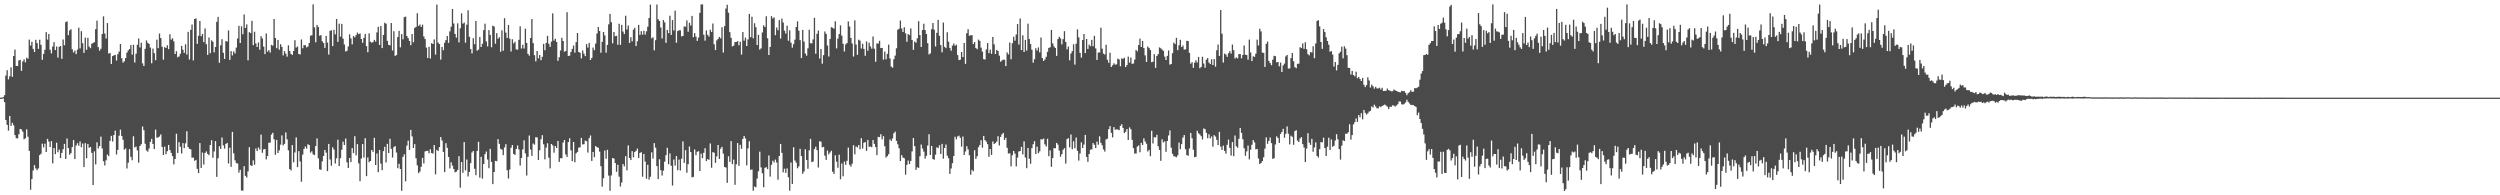 <?xml version="1.0" encoding="UTF-8"?>
<svg xmlns="http://www.w3.org/2000/svg" width="1920" height="150">
  <path d="M0 75.000h1v1.000H0zM1 74.996h1v1.000H1zM2 74.567h1v1.000H2zM3 73.121h1v5.335H3zM4 58.082h1v34.147H4zM5 53.936h1v41.957H5zM6 60.979h1v39.324H6zM7 58.525h1v30.502H7zM8 51.734h1v44.913H8zM9 59.052h1v35.284H9zM10 43.047h1v53.164H10zM11 38.091h1v65.665H11zM12 50.694h1v55.422H12zM13 50.621h1v55.649H13zM14 46.459h1v56.675H14zM15 45.978h1v53.025H15zM16 54.413h1v45.025H16zM17 47.229h1v53.894H17zM18 45.581h1v61.376H18zM19 47.875h1v58.326H19zM20 44.312h1v55.040H20zM21 45.084h1v59.952H21zM22 30.439h1v85.450H22zM23 34.980h1v110.712H23zM24 32.081h1v105.427H24zM25 37.539h1v93.390H25zM26 39.916h1v86.914H26zM27 30.572h1v98.803H27zM28 33.058h1v97.658H28zM29 37.530h1v91.809H29zM30 30.513h1v88.566H30zM31 34.453h1v83.612H31zM32 45.912h1v64.434H32zM33 41.435h1v71.761H33zM34 38.270h1v72.075H34zM35 24.680h1v92.033H35zM36 30.418h1v76.248H36zM37 26.129h1v82.579H37zM38 38.197h1v74.818H38zM39 40.999h1v67.403H39zM40 35.661h1v89.753H40zM41 32.348h1v81.386H41zM42 38.444h1v79.923H42zM43 35.756h1v73.842H43zM44 44.214h1v72.748H44zM45 35.958h1v78.956H45zM46 35.347h1v86.049H46zM47 45.208h1v72.231H47zM48 30.317h1v84.280H48zM49 34.744h1v75.796H49zM50 16.980h1v105.100H50zM51 16.411h1v89.943H51zM52 27.032h1v86.701H52zM53 23.461h1v95.303H53zM54 22.413h1v95.170H54zM55 37.902h1v74.978H55zM56 40.308h1v67.274H56zM57 38.844h1v83.318H57zM58 41.582h1v70.166H58zM59 38.098h1v71.855H59zM60 21.251h1v90.606H60zM61 37.194h1v71.435H61zM62 23.952h1v89.153H62zM63 33.157h1v77.059H63zM64 40.579h1v87.724H64zM65 28.879h1v81.034H65zM66 38.272h1v83.284H66zM67 29.070h1v81.451H67zM68 35.791h1v77.702H68zM69 37.027h1v75.819H69zM70 33.623h1v83.790H70zM71 32.900h1v109.172H71zM72 32.409h1v83.790H72zM73 22.355h1v103.898H73zM74 15.868h1v93.463H74zM75 36.176h1v77.867H75zM76 38.933h1v73.265H76zM77 37.451h1v67.470H77zM78 26.092h1v87.911H78zM79 12.551h1v111.311H79zM80 25.774h1v101.286H80zM81 29.588h1v93.528H81zM82 17.716h1v100.971H82zM83 41.129h1v78.730H83zM84 40.675h1v67.488H84zM85 49.107h1v55.242H85zM86 43.084h1v65.626H86zM87 42.473h1v61.257H87zM88 42.111h1v58.248H88zM89 46.500h1v72.144H89zM90 41.635h1v73.462H90zM91 39.623h1v64.558H91zM92 33.788h1v65.794H92zM93 44.737h1v59.653H93zM94 48.088h1v59.211H94zM95 47.077h1v67.839H95zM96 44.610h1v69.428H96zM97 40.393h1v89.000H97zM98 38.693h1v86.250H98zM99 37.635h1v76.906H99zM100 34.540h1v85.925H100zM101 41.938h1v81.149H101zM102 34.335h1v70.296H102zM103 48.049h1v65.225H103zM104 41.270h1v71.260H104zM105 34.356h1v81.133H105zM106 29.560h1v95.306H106zM107 36.427h1v75.680H107zM108 32.763h1v77.985H108zM109 48.622h1v48.573H109zM110 50.687h1v49.323H110zM111 37.487h1v72.879H111zM112 31.035h1v84.509H112zM113 32.879h1v83.582H113zM114 33.673h1v80.411H114zM115 36.523h1v72.454H115zM116 48.597h1v58.030H116zM117 37.317h1v73.259H117zM118 40.863h1v73.641H118zM119 46.231h1v53.315H119zM120 30.470h1v75.262H120zM121 36.986h1v68.605H121zM122 25.741h1v79.108H122zM123 29.308h1v73.935H123zM124 35.896h1v76.908H124zM125 45.803h1v73.213H125zM126 36.222h1v76.439H126zM127 36.849h1v81.586H127zM128 34.815h1v81.300H128zM129 37.724h1v73.607H129zM130 26.299h1v88.877H130zM131 30.429h1v86.980H131zM132 29.461h1v90.455H132zM133 31.741h1v94.536H133zM134 41.485h1v80.574H134zM135 39.334h1v63.354H135zM136 43.972h1v73.568H136zM137 43.352h1v65.793H137zM138 41.257h1v71.489H138zM139 35.228h1v82.654H139zM140 38.193h1v71.716H140zM141 40.634h1v73.157H141zM142 34.061h1v76.014H142zM143 41.883h1v58.939H143zM144 24.425h1v88.538H144zM145 45.721h1v68.624H145zM146 22.880h1v91.808H146zM147 18.854h1v102.251H147zM148 46.362h1v74.675H148zM149 14.597h1v108.895H149zM150 14.131h1v108.625H150zM151 33.674h1v96.000H151zM152 27.510h1v105.472H152zM153 16.182h1v93.697H153zM154 27.809h1v101.159H154zM155 26.187h1v90.983H155zM156 32.372h1v94.015H156zM157 21.812h1v95.616H157zM158 33.948h1v82.314H158zM159 42.183h1v75.985H159zM160 28.807h1v90.369H160zM161 40.836h1v70.540H161zM162 30.998h1v76.660H162zM163 32.066h1v89.119H163zM164 40.204h1v76.113H164zM165 36.061h1v72.319H165zM166 16.749h1v119.102H166zM167 12.946h1v108.581H167zM168 48.230h1v64.091H168zM169 34.796h1v79.605H169zM170 30.163h1v75.394H170zM171 40.536h1v71.108H171zM172 45.268h1v68.849H172zM173 31.538h1v79.019H173zM174 31.931h1v77.853H174zM175 23.326h1v102.192H175zM176 46.030h1v67.432H176zM177 39.288h1v88.846H177zM178 42.537h1v58.734H178zM179 39.433h1v78.346H179zM180 41.045h1v82.113H180zM181 36.549h1v88.721H181zM182 29.521h1v96.083H182zM183 19.807h1v112.729H183zM184 33.043h1v97.377H184zM185 20.208h1v126.135H185zM186 26.294h1v120.083H186zM187 11.088h1v116.577H187zM188 21.448h1v113.624H188zM189 18.752h1v117.576H189zM190 46.347h1v85.302H190zM191 24.729h1v88.303H191zM192 25.399h1v101.510H192zM193 15.958h1v111.538H193zM194 34.639h1v88.505H194zM195 24.350h1v102.184H195zM196 33.387h1v80.610H196zM197 36.097h1v79.906H197zM198 32.598h1v80.670H198zM199 38.198h1v76.668H199zM200 27.787h1v75.584H200zM201 29.542h1v87.786H201zM202 35.781h1v78.981H202zM203 41.590h1v72.825H203zM204 25.682h1v96.738H204zM205 39.637h1v80.156H205zM206 38.482h1v71.185H206zM207 40.345h1v69.155H207zM208 34.434h1v68.957H208zM209 35.078h1v66.936H209zM210 14.602h1v92.383H210zM211 29.180h1v89.668H211zM212 37.023h1v70.465H212zM213 30.666h1v86.844H213zM214 38.164h1v77.291H214zM215 33.942h1v77.174H215zM216 36.012h1v67.970H216zM217 42.558h1v69.166H217zM218 39.250h1v71.223H218zM219 41.144h1v60.599H219zM220 43.530h1v63.465H220zM221 34.824h1v80.606H221zM222 39.101h1v90.731H222zM223 41.346h1v89.589H223zM224 42.177h1v69.241H224zM225 39.157h1v85.516H225zM226 30.877h1v86.234H226zM227 36.583h1v68.928H227zM228 35.737h1v92.595H228zM229 41.473h1v74.623H229zM230 41.836h1v82.192H230zM231 30.288h1v109.296H231zM232 37.077h1v81.634H232zM233 34.679h1v79.761H233zM234 34.757h1v77.797H234zM235 36.424h1v77.687H235zM236 35.727h1v75.073H236zM237 33.007h1v78.457H237zM238 27.451h1v89.774H238zM239 27.085h1v89.155H239zM240 3.348h1v115.190H240zM241 21.010h1v98.142H241zM242 32.465h1v79.650H242zM243 19.147h1v87.139H243zM244 20.790h1v100.819H244zM245 27.443h1v102.584H245zM246 27.002h1v103.443H246zM247 31.705h1v92.239H247zM248 33.030h1v86.770H248zM249 36.777h1v78.362H249zM250 27.587h1v89.652H250zM251 32.725h1v98.701H251zM252 41.950h1v68.594H252zM253 23.649h1v98.832H253zM254 23.200h1v104.082H254zM255 35.387h1v77.745H255zM256 22.895h1v91.965H256zM257 26.370h1v99.222H257zM258 14.565h1v107.054H258zM259 32.139h1v75.161H259zM260 18.197h1v109.322H260zM261 28.113h1v93.405H261zM262 18.330h1v96.664H262zM263 29.687h1v79.105H263zM264 34.158h1v77.218H264zM265 39.546h1v66.859H265zM266 39.032h1v85.622H266zM267 35.685h1v93.302H267zM268 26.378h1v94.985H268zM269 29.499h1v94.943H269zM270 34.024h1v79.687H270zM271 27.687h1v89.885H271zM272 28.716h1v75.883H272zM273 26.979h1v92.331H273zM274 25.008h1v85.664H274zM275 26.236h1v99.196H275zM276 25.698h1v113.481H276zM277 29.960h1v91.847H277zM278 32.843h1v77.825H278zM279 29.061h1v91.855H279zM280 26.024h1v80.095H280zM281 35.440h1v99.812H281zM282 40.150h1v80.763H282zM283 25.576h1v99.051H283zM284 31.977h1v91.663H284zM285 32.827h1v82.350H285zM286 32.267h1v84.424H286zM287 30.605h1v75.234H287zM288 31.950h1v94.791H288zM289 24.899h1v92.959H289zM290 20.565h1v111.633H290zM291 34.484h1v80.712H291zM292 19.997h1v105.646H292zM293 36.923h1v93.767H293zM294 26.902h1v89.182H294zM295 17.458h1v95.272H295zM296 18.216h1v106.581H296zM297 31.393h1v79.090H297zM298 34.478h1v83.075H298zM299 34.802h1v71.813H299zM300 17.654h1v96.614H300zM301 38.767h1v82.227H301zM302 23.962h1v89.112H302zM303 42.929h1v69.250H303zM304 42.272h1v74.866H304zM305 28.447h1v100.715H305zM306 23.704h1v102.097H306zM307 36.358h1v93.433H307zM308 26.191h1v120.335H308zM309 30.227h1v90.249H309zM310 13.178h1v105.417H310zM311 12.762h1v126.505H311zM312 27.714h1v84.104H312zM313 29.342h1v78.663H313zM314 31.508h1v83.661H314zM315 34.715h1v65.036H315zM316 26.135h1v78.625H316zM317 32.473h1v81.171H317zM318 21.435h1v89.258H318zM319 20.707h1v100.822H319zM320 10.212h1v116.773H320zM321 19.917h1v113.032H321zM322 18.832h1v112.890H322zM323 20.674h1v107.437H323zM324 18.921h1v102.334H324zM325 28.026h1v97.496H325zM326 29.996h1v86.315H326zM327 36.540h1v79.340H327zM328 44.503h1v71.377H328zM329 35.950h1v81.823H329zM330 44.928h1v69.731H330zM331 33.132h1v84.351H331zM332 33.790h1v84.165H332zM333 30.265h1v81.124H333zM334 41.918h1v91.946H334zM335 3.511h1v111.599H335zM336 32.708h1v83.266H336zM337 33.818h1v79.174H337zM338 45.793h1v59.486H338zM339 35.997h1v71.932H339zM340 38.572h1v78.135H340zM341 32.830h1v99.378H341zM342 30.761h1v79.207H342zM343 27.584h1v85.919H343zM344 32.903h1v87.629H344zM345 24.120h1v105.192H345zM346 20.541h1v104.077H346zM347 6.905h1v120.290H347zM348 18.032h1v111.734H348zM349 26.064h1v106.234H349zM350 28.861h1v103.042H350zM351 17.907h1v112.580H351zM352 32.565h1v87.393H352zM353 21.759h1v122.375H353zM354 10.248h1v114.222H354zM355 18.165h1v114.550H355zM356 17.333h1v91.808H356zM357 32.763h1v98.099H357zM358 18.954h1v103.547H358zM359 7.892h1v127.639H359zM360 28.281h1v103.789H360zM361 37.663h1v87.642H361zM362 41.028h1v76.068H362zM363 29.357h1v86.555H363zM364 33.921h1v95.739H364zM365 16.149h1v118.414H365zM366 38.920h1v76.976H366zM367 38.118h1v70.777H367zM368 28.448h1v108.049H368zM369 36.101h1v84.369H369zM370 33.649h1v103.523H370zM371 23.136h1v102.859H371zM372 18.168h1v100.245H372zM373 31.836h1v84.545H373zM374 35.642h1v86.897H374zM375 23.109h1v106.080H375zM376 26.832h1v87.483H376zM377 36.296h1v88.017H377zM378 19.732h1v121.669H378zM379 20.364h1v111.789H379zM380 33.578h1v89.956H380zM381 25.425h1v98.392H381zM382 29.770h1v77.066H382zM383 28.605h1v81.862H383zM384 39.719h1v74.582H384zM385 23.350h1v91.598H385zM386 38.976h1v80.159H386zM387 13.996h1v99.267H387zM388 25.035h1v85.694H388zM389 29.128h1v101.641H389zM390 19.159h1v117.949H390zM391 29.670h1v100.538H391zM392 39.513h1v73.995H392zM393 30.135h1v81.292H393zM394 33.331h1v84.892H394zM395 32.125h1v86.795H395zM396 37.881h1v76.551H396zM397 38.221h1v73.503H397zM398 30.542h1v84.272H398zM399 20.237h1v106.947H399zM400 37.287h1v83.989H400zM401 34.370h1v80.417H401zM402 37.268h1v70.506H402zM403 21.999h1v95.792H403zM404 32.949h1v101.839H404zM405 41.351h1v79.056H405zM406 42.771h1v61.311H406zM407 29.163h1v85.605H407zM408 14.623h1v105.072H408zM409 33.150h1v77.104H409zM410 42.372h1v68.745H410zM411 47.168h1v58.189H411zM412 39.155h1v66.418H412zM413 44.781h1v78.066H413zM414 42.233h1v73.187H414zM415 46.243h1v60.722H415zM416 43.617h1v60.206H416zM417 33.671h1v77.178H417zM418 38.624h1v83.808H418zM419 32.902h1v80.496H419zM420 27.472h1v82.554H420zM421 33.583h1v87.481H421zM422 36.004h1v93.351H422zM423 31.945h1v78.655H423zM424 10.216h1v101.474H424zM425 31.168h1v86.105H425zM426 29.798h1v82.359H426zM427 32.199h1v81.457H427zM428 46.712h1v61.506H428zM429 43.987h1v80.363H429zM430 38.741h1v82.765H430zM431 28.982h1v92.491H431zM432 31.479h1v77.971H432zM433 39.718h1v67.794H433zM434 39.117h1v79.522H434zM435 9.344h1v111.157H435zM436 42.948h1v66.159H436zM437 42.765h1v63.484H437zM438 39.864h1v75.581H438zM439 37.527h1v86.227H439zM440 34.976h1v74.050H440zM441 40.467h1v84.172H441zM442 32.375h1v85.378H442zM443 25.366h1v91.313H443zM444 39.886h1v73.447H444zM445 40.528h1v72.642H445zM446 44.862h1v61.025H446zM447 38.751h1v72.217H447zM448 41.198h1v69.562H448zM449 43.134h1v64.913H449zM450 33.905h1v74.536H450zM451 36.578h1v80.612H451zM452 32.943h1v73.260H452zM453 46.087h1v57.952H453zM454 44.475h1v79.135H454zM455 36.485h1v80.176H455zM456 38.570h1v82.136H456zM457 33.431h1v78.744H457zM458 25.778h1v87.291H458zM459 20.662h1v92.851H459zM460 23.825h1v92.617H460zM461 40.515h1v87.111H461zM462 32.108h1v111.249H462zM463 24.566h1v112.362H463zM464 27.196h1v88.441H464zM465 40.432h1v81.487H465zM466 34.495h1v80.551H466zM467 18.679h1v116.174H467zM468 10.683h1v135.856H468zM469 17.036h1v117.702H469zM470 33.298h1v88.104H470zM471 24.598h1v97.145H471zM472 27.813h1v97.354H472zM473 27.512h1v104.445H473zM474 34.360h1v92.206H474zM475 18.207h1v117.473H475zM476 34.447h1v108.823H476zM477 19.101h1v121.100H477zM478 24.202h1v101.783H478zM479 26.162h1v101.561H479zM480 12.067h1v107.846H480zM481 22.611h1v108.192H481zM482 19.566h1v92.107H482zM483 32.958h1v88.385H483zM484 28.520h1v94.416H484zM485 31.725h1v84.417H485zM486 22.769h1v98.052H486zM487 21.333h1v95.419H487zM488 35.380h1v80.479H488zM489 31.681h1v82.445H489zM490 19.111h1v102.284H490zM491 26.829h1v90.624H491zM492 23.971h1v92.909H492zM493 26.601h1v109.120H493zM494 23.606h1v94.645H494zM495 26.590h1v97.458H495zM496 24.067h1v113.182H496zM497 20.511h1v106.040H497zM498 13.777h1v124.196H498zM499 3.551h1v132.164H499zM500 29.462h1v87.530H500zM501 28.607h1v93.179H501zM502 38.637h1v71.293H502zM503 30.857h1v82.556H503zM504 3.472h1v124.120H504zM505 14.797h1v122.748H505zM506 16.153h1v106.172H506zM507 21.097h1v109.621H507zM508 29.553h1v105.231H508zM509 15.406h1v115.643H509zM510 17.131h1v107.008H510zM511 32.904h1v86.252H511zM512 22.935h1v90.594H512zM513 25.411h1v100.752H513zM514 12.099h1v105.707H514zM515 26.762h1v100.595H515zM516 15.414h1v127.061H516zM517 23.393h1v99.103H517zM518 8.155h1v119.023H518zM519 32.810h1v86.981H519zM520 23.854h1v106.883H520zM521 23.265h1v99.326H521zM522 23.317h1v107.577H522zM523 27.916h1v94.008H523zM524 27.598h1v80.991H524zM525 20.311h1v104.757H525zM526 20.504h1v94.863H526zM527 15.673h1v117.004H527zM528 24.362h1v101.731H528zM529 17.523h1v94.963H529zM530 19.635h1v97.137H530zM531 12.172h1v124.068H531zM532 28.586h1v107.246H532zM533 25.382h1v89.406H533zM534 28.094h1v91.081H534zM535 31.397h1v85.151H535zM536 28.871h1v87.266H536zM537 9.852h1v121.455H537zM538 3.411h1v114.615H538zM539 3.318h1v118.172H539zM540 26.668h1v90.704H540zM541 31.247h1v82.548H541zM542 23.389h1v100.297H542zM543 26.709h1v95.528H543zM544 28.100h1v94.636H544zM545 22.873h1v87.290H545zM546 24.637h1v104.201H546zM547 18.053h1v98.785H547zM548 33.978h1v83.345H548zM549 38.454h1v86.628H549zM550 31.044h1v89.059H550zM551 29.852h1v81.518H551zM552 28.295h1v93.773H552zM553 29.489h1v84.670H553zM554 20.936h1v91.870H554zM555 40.359h1v77.668H555zM556 20.128h1v108.132H556zM557 6.624h1v122.058H557zM558 3.626h1v136.790H558zM559 9.788h1v110.208H559zM560 24.700h1v99.622H560zM561 29.037h1v79.326H561zM562 35.643h1v90.455H562zM563 35.032h1v87.519H563zM564 32.307h1v109.614H564zM565 32.202h1v93.975H565zM566 31.566h1v78.322H566zM567 34.776h1v92.539H567zM568 31.990h1v79.231H568zM569 41.943h1v72.318H569zM570 24.603h1v82.068H570zM571 31.233h1v73.194H571zM572 28.900h1v77.427H572zM573 35.310h1v91.738H573zM574 30.248h1v83.712H574zM575 10.634h1v97.848H575zM576 28.540h1v101.858H576zM577 12.870h1v117.286H577zM578 29.374h1v117.134H578zM579 17.858h1v125.397H579zM580 20.873h1v122.956H580zM581 34.559h1v102.530H581zM582 26.714h1v104.885H582zM583 38.102h1v78.365H583zM584 37.125h1v91.438H584zM585 24.931h1v108.115H585zM586 19.469h1v124.357H586zM587 20.769h1v108.131H587zM588 12.498h1v115.870H588zM589 29.377h1v100.517H589zM590 42.218h1v77.193H590zM591 36.042h1v99.563H591zM592 12.385h1v114.189H592zM593 14.182h1v109.229H593zM594 13.348h1v111.422H594zM595 27.049h1v95.530H595zM596 21.128h1v103.629H596zM597 23.269h1v114.749H597zM598 15.438h1v104.364H598zM599 29.577h1v80.962H599zM600 14.300h1v103.121H600zM601 17.281h1v115.094H601zM602 23.542h1v105.982H602zM603 25.741h1v107.023H603zM604 19.765h1v109.583H604zM605 31.307h1v104.879H605zM606 23.289h1v123.162H606zM607 32.774h1v92.067H607zM608 36.615h1v104.689H608zM609 33.910h1v79.186H609zM610 30.469h1v92.789H610zM611 20.711h1v104.212H611zM612 16.395h1v112.832H612zM613 23.530h1v104.267H613zM614 30.803h1v83.485H614zM615 44.602h1v75.246H615zM616 23.009h1v110.459H616zM617 31.931h1v99.744H617zM618 41.048h1v73.593H618zM619 42.744h1v80.062H619zM620 37.131h1v92.474H620zM621 22.848h1v92.533H621zM622 33.197h1v73.464H622zM623 33.256h1v91.251H623zM624 30.253h1v93.765H624zM625 13.660h1v100.888H625zM626 41.283h1v71.397H626zM627 25.942h1v89.407H627zM628 23.443h1v105.198H628zM629 44.963h1v63.542H629zM630 37.608h1v71.263H630zM631 48.891h1v64.315H631zM632 42.355h1v70.428H632zM633 24.144h1v95.394H633zM634 26.006h1v96.784H634zM635 34.956h1v80.694H635zM636 43.356h1v75.165H636zM637 29.916h1v87.173H637zM638 20.880h1v94.882H638zM639 21.315h1v110.587H639zM640 22.091h1v111.502H640zM641 16.338h1v102.916H641zM642 37.148h1v87.034H642zM643 29.646h1v99.160H643zM644 26.156h1v92.633H644zM645 19.467h1v118.200H645zM646 27.319h1v98.298H646zM647 33.660h1v101.766H647zM648 39.534h1v84.534H648zM649 34.077h1v92.496H649zM650 33.063h1v90.410H650zM651 16.451h1v96.903H651zM652 20.341h1v106.162H652zM653 29.111h1v98.912H653zM654 33.424h1v92.280H654zM655 43.430h1v68.092H655zM656 15.624h1v102.913H656zM657 34.228h1v78.233H657zM658 42.106h1v71.123H658zM659 30.480h1v80.871H659zM660 31.238h1v83.422H660zM661 37.290h1v68.838H661zM662 33.578h1v80.496H662zM663 37.552h1v72.052H663zM664 42.802h1v66.320H664zM665 31.827h1v84.062H665zM666 38.909h1v68.541H666zM667 32.844h1v79.968H667zM668 35.680h1v76.835H668zM669 37.389h1v75.647H669zM670 27.995h1v79.565H670zM671 37.385h1v73.097H671zM672 47.404h1v65.538H672zM673 33.305h1v85.841H673zM674 33.496h1v71.636H674zM675 31.325h1v74.052H675zM676 36.934h1v66.131H676zM677 36.825h1v70.226H677zM678 45.800h1v58.752H678zM679 39.637h1v72.679H679zM680 45.518h1v75.469H680zM681 41.370h1v78.533H681zM682 34.257h1v84.156H682zM683 44.893h1v62.218H683zM684 51.158h1v57.053H684zM685 51.960h1v54.377H685zM686 45.472h1v56.908H686zM687 42.691h1v58.431H687zM688 37.083h1v71.097H688zM689 22.837h1v87.988H689zM690 22.016h1v91.862H690zM691 15.792h1v107.850H691zM692 21.869h1v97.297H692zM693 24.570h1v96.444H693zM694 20.962h1v100.578H694zM695 25.621h1v108.500H695zM696 32.052h1v94.578H696zM697 26.153h1v97.144H697zM698 27.004h1v98.969H698zM699 21.789h1v101.826H699zM700 30.713h1v85.560H700zM701 38.296h1v67.663H701zM702 31.880h1v80.369H702zM703 32.828h1v97.583H703zM704 29.428h1v99.035H704zM705 16.286h1v112.693H705zM706 26.950h1v93.057H706zM707 36.036h1v74.968H707zM708 23.030h1v91.058H708zM709 18.250h1v98.201H709zM710 23.076h1v98.708H710zM711 26.089h1v93.581H711zM712 33.164h1v78.620H712zM713 41.777h1v61.362H713zM714 41.006h1v77.971H714zM715 22.445h1v89.696H715zM716 17.666h1v104.492H716zM717 22.805h1v99.855H717zM718 35.696h1v83.073H718zM719 25.177h1v87.990H719zM720 15.260h1v98.465H720zM721 27.566h1v84.044H721zM722 34.611h1v83.598H722zM723 40.155h1v70.344H723zM724 17.327h1v104.521H724zM725 35.960h1v77.719H725zM726 36.975h1v74.002H726zM727 24.776h1v94.777H727zM728 31.982h1v89.575H728zM729 36.921h1v96.682H729zM730 38.975h1v90.382H730zM731 35.042h1v90.277H731zM732 33.404h1v86.462H732zM733 35.135h1v69.897H733zM734 34.289h1v72.727H734zM735 42.286h1v62.536H735zM736 46.115h1v58.077H736zM737 45.835h1v60.015H737zM738 39.945h1v72.683H738zM739 43.823h1v61.021H739zM740 33.011h1v85.954H740zM741 49.067h1v67.270H741zM742 25.482h1v86.818H742zM743 22.411h1v92.327H743zM744 27.463h1v91.747H744zM745 27.064h1v107.063H745zM746 27.010h1v103.461H746zM747 33.866h1v97.702H747zM748 32.244h1v83.177H748zM749 36.914h1v85.122H749zM750 37.798h1v82.240H750zM751 30.427h1v82.665H751zM752 31.376h1v80.050H752zM753 36.607h1v71.126H753zM754 39.605h1v73.821H754zM755 45.413h1v58.983H755zM756 45.737h1v61.868H756zM757 37.926h1v70.850H757zM758 33.093h1v77.628H758zM759 40.795h1v79.647H759zM760 38.070h1v76.374H760zM761 41.306h1v77.679H761zM762 28.367h1v80.271H762zM763 34.046h1v76.553H763zM764 41.541h1v68.358H764zM765 38.290h1v70.447H765zM766 39.241h1v65.364H766zM767 42.741h1v68.956H767zM768 47.337h1v57.843H768zM769 46.415h1v56.744H769zM770 45.702h1v56.414H770zM771 45.939h1v61.524H771zM772 50.780h1v55.038H772zM773 40.230h1v73.263H773zM774 41.839h1v76.078H774zM775 32.601h1v85.095H775zM776 45.529h1v82.198H776zM777 33.153h1v86.102H777zM778 28.195h1v87.789H778zM779 31.227h1v86.754H779zM780 26.447h1v101.361H780zM781 18.503h1v102.518H781zM782 34.177h1v82.225H782zM783 14.162h1v101.819H783zM784 38.463h1v74.311H784zM785 27.127h1v91.449H785zM786 39.920h1v68.648H786zM787 30.693h1v90.316H787zM788 38.807h1v90.382H788zM789 18.152h1v95.488H789zM790 29.984h1v91.962H790zM791 33.860h1v91.913H791zM792 38.177h1v75.659H792zM793 48.110h1v62.700H793zM794 45.472h1v62.977H794zM795 37.019h1v81.263H795zM796 38.783h1v73.852H796zM797 36.426h1v81.227H797zM798 40.257h1v75.941H798zM799 28.831h1v78.115H799zM800 44.600h1v62.492H800zM801 46.850h1v59.524H801zM802 45.664h1v65.217H802zM803 43.600h1v68.871H803zM804 39.779h1v66.842H804zM805 36.811h1v83.163H805zM806 36.315h1v79.213H806zM807 22.994h1v105.084H807zM808 33.350h1v88.056H808zM809 35.612h1v78.168H809zM810 36.887h1v77.013H810zM811 42.885h1v66.897H811zM812 29.984h1v81.104H812zM813 28.229h1v87.447H813zM814 29.433h1v90.926H814zM815 34.084h1v84.275H815zM816 30.044h1v85.001H816zM817 23.954h1v89.852H817zM818 32.197h1v93.469H818zM819 37.944h1v68.915H819zM820 35.748h1v70.355H820zM821 46.343h1v66.864H821zM822 41.109h1v62.238H822zM823 39.251h1v75.361H823zM824 34.006h1v74.485H824zM825 49.639h1v64.190H825zM826 33.583h1v72.020H826zM827 22.561h1v93.263H827zM828 28.726h1v94.630H828zM829 40.606h1v77.306H829zM830 44.230h1v65.068H830zM831 30.796h1v82.846H831zM832 26.112h1v84.935H832zM833 40.759h1v62.850H833zM834 29.949h1v90.564H834zM835 37.568h1v86.706H835zM836 34.313h1v83.935H836zM837 35.463h1v79.468H837zM838 30.595h1v84.136H838zM839 35.523h1v74.374H839zM840 27.543h1v83.664H840zM841 37.151h1v76.566H841zM842 46.013h1v62.790H842zM843 40.353h1v70.782H843zM844 40.292h1v64.418H844zM845 21.225h1v88.455H845zM846 37.388h1v74.241H846zM847 41.149h1v73.565H847zM848 41.857h1v74.594H848zM849 34.362h1v72.745H849zM850 45.865h1v60.618H850zM851 48.202h1v51.094H851zM852 40.507h1v56.359H852zM853 51.430h1v50.607H853zM854 50.131h1v55.374H854zM855 48.608h1v48.962H855zM856 49.595h1v50.029H856zM857 49.440h1v49.870H857zM858 45.005h1v54.448H858zM859 45.670h1v54.314H859zM860 50.875h1v45.787H860zM861 44.846h1v50.577H861zM862 45.211h1v53.062H862zM863 44.370h1v57.802H863zM864 51.482h1v49.714H864zM865 49.965h1v49.114H865zM866 43.491h1v63.971H866zM867 48.104h1v49.745H867zM868 44.207h1v55.084H868zM869 49.047h1v58.369H869zM870 48.754h1v64.999H870zM871 45.771h1v72.118H871zM872 38.332h1v79.587H872zM873 39.412h1v73.186H873zM874 34.593h1v77.071H874zM875 29.645h1v87.301H875zM876 36.088h1v73.578H876zM877 31.457h1v79.944H877zM878 36.911h1v69.379H878zM879 42.569h1v66.083H879zM880 47.588h1v62.782H880zM881 35.760h1v80.590H881zM882 36.828h1v78.250H882zM883 38.417h1v81.560H883zM884 47.763h1v52.709H884zM885 47.373h1v62.797H885zM886 41.613h1v63.753H886zM887 52.133h1v53.451H887zM888 42.946h1v60.652H888zM889 41.549h1v70.793H889zM890 36.380h1v78.756H890zM891 37.091h1v86.416H891zM892 38.066h1v68.889H892zM893 39.065h1v70.277H893zM894 43.492h1v65.072H894zM895 46.087h1v70.487H895zM896 42.889h1v65.422H896zM897 38.769h1v65.285H897zM898 49.644h1v50.552H898zM899 49.132h1v64.305H899zM900 40.850h1v77.259H900zM901 32.721h1v87.169H901zM902 33.889h1v86.367H902zM903 29.098h1v91.667H903zM904 38.505h1v80.799H904zM905 34.773h1v74.750H905zM906 30.570h1v84.029H906zM907 36.072h1v74.618H907zM908 34.998h1v70.659H908zM909 38.052h1v65.664H909zM910 37.881h1v76.763H910zM911 31.332h1v87.768H911zM912 31.528h1v88.124H912zM913 40.625h1v73.418H913zM914 48.916h1v53.190H914zM915 47.711h1v58.480H915zM916 52.072h1v62.907H916zM917 48.148h1v72.593H917zM918 46.329h1v74.101H918zM919 47.993h1v52.412H919zM920 43.714h1v58.704H920zM921 52.416h1v50.861H921zM922 51.383h1v53.232H922zM923 43.556h1v63.599H923zM924 48.770h1v49.868H924zM925 52.024h1v47.219H925zM926 45.832h1v56.165H926zM927 44.530h1v61.602H927zM928 48.026h1v55.097H928zM929 49.228h1v57.068H929zM930 45.541h1v59.282H930zM931 49.923h1v62.735H931zM932 45.356h1v58.411H932zM933 51.179h1v53.695H933zM934 38.598h1v68.795H934zM935 34.186h1v77.271H935zM936 42.972h1v58.322H936zM937 7.750h1v104.846H937zM938 25.832h1v89.342H938zM939 48.032h1v63.812H939zM940 41.167h1v74.688H940zM941 41.899h1v76.099H941zM942 43.600h1v67.588H942zM943 40.857h1v66.343H943zM944 39.266h1v74.309H944zM945 41.185h1v78.310H945zM946 34.209h1v74.906H946zM947 38.548h1v81.418H947zM948 44.962h1v59.136H948zM949 44.089h1v68.251H949zM950 44.872h1v68.595H950zM951 41.500h1v65.074H951zM952 41.597h1v56.678H952zM953 44.814h1v57.245H953zM954 42.183h1v64.754H954zM955 34.911h1v78.929H955zM956 42.037h1v77.595H956zM957 42.300h1v73.954H957zM958 45.893h1v65.856H958zM959 30.432h1v91.973H959zM960 40.295h1v74.691H960zM961 46.915h1v64.224H961zM962 43.275h1v64.302H962zM963 43.675h1v65.700H963zM964 41.234h1v73.480H964zM965 30.413h1v83.977H965zM966 34.905h1v86.797H966zM967 22.074h1v103.888H967zM968 24.132h1v101.015H968zM969 40.348h1v83.397H969zM970 40.660h1v80.139H970zM971 51.400h1v62.758H971zM972 33.634h1v71.885H972zM973 31.943h1v78.471H973zM974 46.782h1v61.473H974zM975 48.508h1v57.044H975zM976 50.087h1v59.814H976zM977 45.820h1v76.168H977zM978 42.833h1v78.671H978zM979 43.181h1v67.783H979zM980 47.885h1v56.794H980zM981 47.571h1v58.370H981zM982 50.955h1v58.824H982zM983 48.073h1v54.763H983zM984 55.276h1v46.028H984zM985 50.212h1v48.694H985zM986 48.864h1v56.926H986zM987 43.297h1v59.438H987zM988 42.169h1v54.905H988zM989 52.708h1v49.980H989zM990 52.540h1v58.362H990zM991 44.599h1v59.608H991zM992 40.659h1v64.403H992zM993 47.062h1v64.161H993zM994 51.572h1v49.149H994zM995 52.355h1v47.620H995zM996 49.013h1v58.984H996zM997 48.877h1v60.202H997zM998 36.253h1v70.041H998zM999 36.911h1v68.399H999zM1000 33.317h1v77.376H1000zM1001 37.542h1v75.723H1001zM1002 32.440h1v92.038H1002zM1003 37.852h1v76.285H1003zM1004 41.564h1v60.726H1004zM1005 42.524h1v67.048H1005zM1006 39.990h1v71.277H1006zM1007 40.349h1v66.304H1007zM1008 35.499h1v81.043H1008zM1009 44.684h1v68.553H1009zM1010 33.388h1v75.988H1010zM1011 16.070h1v103.674H1011zM1012 15.505h1v105.456H1012zM1013 20.291h1v94.223H1013zM1014 32.269h1v76.824H1014zM1015 37.525h1v71.840H1015zM1016 22.303h1v83.408H1016zM1017 24.621h1v89.045H1017zM1018 28.692h1v91.164H1018zM1019 31.482h1v81.148H1019zM1020 34.284h1v71.515H1020zM1021 39.709h1v75.483H1021zM1022 39.224h1v67.893H1022zM1023 41.911h1v70.807H1023zM1024 51.107h1v60.833H1024zM1025 47.625h1v60.261H1025zM1026 54.088h1v49.003H1026zM1027 49.800h1v57.175H1027zM1028 40.991h1v73.511H1028zM1029 39.728h1v82.841H1029zM1030 35.782h1v76.074H1030zM1031 44.791h1v63.009H1031zM1032 35.523h1v72.745H1032zM1033 37.312h1v65.415H1033zM1034 42.385h1v60.362H1034zM1035 52.047h1v49.555H1035zM1036 52.204h1v43.211H1036zM1037 57.250h1v49.940H1037zM1038 54.500h1v49.218H1038zM1039 57.575h1v37.985H1039zM1040 58.585h1v35.268H1040zM1041 55.101h1v35.886H1041zM1042 60.087h1v33.503H1042zM1043 59.060h1v29.300H1043zM1044 60.684h1v29.351H1044zM1045 62.200h1v24.734H1045zM1046 59.810h1v31.853H1046zM1047 65.095h1v19.316H1047zM1048 66.897h1v19.751H1048zM1049 65.373h1v22.648H1049zM1050 59.373h1v27.686H1050zM1051 61.810h1v23.882H1051zM1052 67.203h1v17.931H1052zM1053 65.028h1v16.679H1053zM1054 66.277h1v16.299H1054zM1055 68.107h1v12.269H1055zM1056 66.640h1v15.109H1056zM1057 67.892h1v15.265H1057zM1058 67.907h1v15.293H1058zM1059 67.347h1v14.335H1059zM1060 68.700h1v13.553H1060zM1061 67.435h1v13.965H1061zM1062 69.867h1v11.015H1062zM1063 69.775h1v10.493H1063zM1064 69.723h1v11.308H1064zM1065 68.011h1v13.901H1065zM1066 69.259h1v14.518H1066zM1067 69.618h1v12.382H1067zM1068 70.101h1v11.914H1068zM1069 70.029h1v10.860H1069zM1070 68.773h1v12.318H1070zM1071 69.346h1v12.468H1071zM1072 69.895h1v11.223H1072zM1073 70.346h1v9.712H1073zM1074 70.690h1v7.242H1074zM1075 70.887h1v7.083H1075zM1076 69.709h1v10.340H1076zM1077 70.046h1v10.344H1077zM1078 69.923h1v9.820H1078zM1079 71.330h1v7.359H1079zM1080 73.099h1v3.496H1080zM1081 71.598h1v6.627H1081zM1082 70.825h1v8.660H1082zM1083 69.276h1v11.302H1083zM1084 70.522h1v10.000H1084zM1085 70.399h1v10.398H1085zM1086 67.667h1v13.731H1086zM1087 67.783h1v14.360H1087zM1088 67.299h1v21.214H1088zM1089 66.625h1v19.874H1089zM1090 61.178h1v30.200H1090zM1091 56.582h1v37.950H1091zM1092 54.595h1v44.383H1092zM1093 42.360h1v60.848H1093zM1094 42.177h1v67.900H1094zM1095 41.491h1v81.264H1095zM1096 42.087h1v74.142H1096zM1097 34.471h1v80.110H1097zM1098 33.193h1v85.546H1098zM1099 31.538h1v82.954H1099zM1100 31.482h1v89.756H1100zM1101 20.213h1v109.665H1101zM1102 23.810h1v108.871H1102zM1103 35.255h1v101.055H1103zM1104 19.200h1v104.781H1104zM1105 22.239h1v101.809H1105zM1106 18.249h1v98.312H1106zM1107 17.462h1v116.112H1107zM1108 13.545h1v102.987H1108zM1109 17.399h1v115.349H1109zM1110 22.529h1v110.312H1110zM1111 27.917h1v87.156H1111zM1112 23.154h1v91.167H1112zM1113 4.997h1v110.463H1113zM1114 3.721h1v119.591H1114zM1115 33.721h1v87.738H1115zM1116 30.338h1v87.779H1116zM1117 39.659h1v87.349H1117zM1118 28.937h1v91.154H1118zM1119 26.255h1v111.538H1119zM1120 26.234h1v85.555H1120zM1121 24.009h1v87.175H1121zM1122 17.289h1v118.652H1122zM1123 39.603h1v80.722H1123zM1124 29.201h1v92.912H1124zM1125 32.846h1v90.450H1125zM1126 21.988h1v89.708H1126zM1127 29.666h1v91.436H1127zM1128 28.348h1v108.981H1128zM1129 35.078h1v81.807H1129zM1130 27.054h1v93.358H1130zM1131 38.048h1v69.271H1131zM1132 34.916h1v93.134H1132zM1133 29.967h1v89.711H1133zM1134 37.890h1v74.624H1134zM1135 10.035h1v124.005H1135zM1136 18.627h1v109.130H1136zM1137 20.063h1v105.823H1137zM1138 35.977h1v83.588H1138zM1139 23.157h1v91.018H1139zM1140 34.341h1v94.764H1140zM1141 23.585h1v98.456H1141zM1142 25.548h1v96.299H1142zM1143 24.660h1v102.420H1143zM1144 32.976h1v95.687H1144zM1145 17.883h1v90.119H1145zM1146 3.368h1v116.742H1146zM1147 31.250h1v87.039H1147zM1148 21.949h1v96.305H1148zM1149 24.131h1v102.307H1149zM1150 24.276h1v90.328H1150zM1151 24.874h1v104.076H1151zM1152 29.906h1v92.767H1152zM1153 26.751h1v102.637H1153zM1154 26.569h1v93.626H1154zM1155 9.319h1v118.280H1155zM1156 20.774h1v107.081H1156zM1157 10.548h1v120.397H1157zM1158 31.406h1v98.593H1158zM1159 36.630h1v87.627H1159zM1160 27.489h1v90.228H1160zM1161 30.912h1v95.182H1161zM1162 22.988h1v99.115H1162zM1163 38.540h1v74.177H1163zM1164 29.081h1v93.809H1164zM1165 32.444h1v77.776H1165zM1166 34.334h1v89.833H1166zM1167 36.362h1v94.536H1167zM1168 37.573h1v76.322H1168zM1169 25.412h1v94.124H1169zM1170 33.403h1v89.425H1170zM1171 12.990h1v108.604H1171zM1172 34.552h1v83.103H1172zM1173 32.689h1v91.624H1173zM1174 36.201h1v90.564H1174zM1175 28.079h1v104.103H1175zM1176 30.854h1v71.967H1176zM1177 37.531h1v82.105H1177zM1178 29.452h1v87.004H1178zM1179 27.541h1v98.490H1179zM1180 25.784h1v89.071H1180zM1181 32.883h1v78.021H1181zM1182 40.602h1v70.472H1182zM1183 28.158h1v99.630H1183zM1184 35.538h1v82.944H1184zM1185 23.018h1v91.859H1185zM1186 27.538h1v106.007H1186zM1187 39.558h1v100.425H1187zM1188 21.203h1v109.049H1188zM1189 38.176h1v73.252H1189zM1190 33.233h1v75.127H1190zM1191 26.797h1v107.438H1191zM1192 34.476h1v87.800H1192zM1193 25.293h1v96.761H1193zM1194 32.379h1v80.771H1194zM1195 6.869h1v110.418H1195zM1196 32.590h1v85.138H1196zM1197 17.634h1v96.853H1197zM1198 35.078h1v98.482H1198zM1199 16.807h1v111.851H1199zM1200 30.091h1v110.623H1200zM1201 31.140h1v115.478H1201zM1202 19.058h1v126.304H1202zM1203 25.342h1v103.107H1203zM1204 30.112h1v108.609H1204zM1205 18.878h1v109.514H1205zM1206 27.067h1v92.232H1206zM1207 28.127h1v88.316H1207zM1208 15.160h1v101.909H1208zM1209 37.536h1v78.917H1209zM1210 20.406h1v100.772H1210zM1211 24.385h1v86.728H1211zM1212 31.548h1v89.275H1212zM1213 25.483h1v105.334H1213zM1214 25.392h1v112.718H1214zM1215 16.631h1v112.389H1215zM1216 17.714h1v109.040H1216zM1217 20.444h1v102.649H1217zM1218 25.268h1v105.799H1218zM1219 26.047h1v97.763H1219zM1220 32.492h1v84.920H1220zM1221 33.023h1v83.791H1221zM1222 38.151h1v79.488H1222zM1223 39.542h1v76.523H1223zM1224 23.776h1v87.733H1224zM1225 33.119h1v87.386H1225zM1226 21.320h1v99.806H1226zM1227 48.542h1v73.722H1227zM1228 32.093h1v82.242H1228zM1229 18.336h1v123.056H1229zM1230 27.186h1v88.860H1230zM1231 31.141h1v88.104H1231zM1232 12.916h1v111.231H1232zM1233 22.765h1v103.321H1233zM1234 5.900h1v116.785H1234zM1235 24.537h1v97.838H1235zM1236 32.810h1v96.323H1236zM1237 21.341h1v113.401H1237zM1238 24.438h1v104.774H1238zM1239 27.109h1v92.540H1239zM1240 26.091h1v85.875H1240zM1241 32.684h1v84.132H1241zM1242 33.695h1v78.953H1242zM1243 25.326h1v111.837H1243zM1244 30.949h1v98.955H1244zM1245 15.039h1v116.903H1245zM1246 28.106h1v92.999H1246zM1247 30.095h1v91.071H1247zM1248 17.756h1v108.010H1248zM1249 3.364h1v111.590H1249zM1250 36.205h1v77.408H1250zM1251 17.908h1v100.785H1251zM1252 34.266h1v83.942H1252zM1253 20.850h1v97.226H1253zM1254 16.053h1v97.609H1254zM1255 29.095h1v82.391H1255zM1256 29.135h1v89.687H1256zM1257 34.637h1v84.605H1257zM1258 15.756h1v100.789H1258zM1259 14.988h1v106.544H1259zM1260 29.630h1v85.381H1260zM1261 18.240h1v115.879H1261zM1262 35.920h1v91.674H1262zM1263 31.441h1v84.379H1263zM1264 21.233h1v107.717H1264zM1265 28.316h1v93.663H1265zM1266 13.800h1v106.904H1266zM1267 33.092h1v95.789H1267zM1268 34.288h1v99.548H1268zM1269 21.472h1v110.524H1269zM1270 15.539h1v115.644H1270zM1271 21.697h1v100.528H1271zM1272 33.778h1v96.359H1272zM1273 27.029h1v89.046H1273zM1274 17.865h1v99.396H1274zM1275 18.546h1v111.613H1275zM1276 20.924h1v107.134H1276zM1277 33.071h1v93.247H1277zM1278 34.858h1v80.954H1278zM1279 38.594h1v85.663H1279zM1280 22.715h1v104.423H1280zM1281 32.495h1v94.100H1281zM1282 21.661h1v103.591H1282zM1283 33.524h1v82.441H1283zM1284 31.800h1v89.675H1284zM1285 19.817h1v100.290H1285zM1286 22.381h1v103.615H1286zM1287 32.118h1v83.057H1287zM1288 33.020h1v85.951H1288zM1289 24.591h1v92.718H1289zM1290 19.107h1v98.862H1290zM1291 34.800h1v87.223H1291zM1292 32.652h1v93.025H1292zM1293 31.509h1v89.386H1293zM1294 34.410h1v88.048H1294zM1295 28.826h1v89.082H1295zM1296 22.663h1v94.654H1296zM1297 21.592h1v98.815H1297zM1298 36.477h1v89.251H1298zM1299 30.457h1v87.334H1299zM1300 31.085h1v88.105H1300zM1301 21.699h1v88.470H1301zM1302 26.594h1v94.304H1302zM1303 29.831h1v79.586H1303zM1304 29.402h1v98.058H1304zM1305 28.563h1v92.725H1305zM1306 21.524h1v92.516H1306zM1307 36.255h1v79.851H1307zM1308 37.163h1v80.489H1308zM1309 33.761h1v89.919H1309zM1310 24.276h1v109.752H1310zM1311 20.352h1v111.862H1311zM1312 38.362h1v83.319H1312zM1313 25.287h1v86.316H1313zM1314 37.987h1v89.252H1314zM1315 28.973h1v91.959H1315zM1316 27.290h1v93.484H1316zM1317 24.204h1v120.942H1317zM1318 29.445h1v112.494H1318zM1319 34.513h1v91.448H1319zM1320 37.868h1v71.523H1320zM1321 39.526h1v103.877H1321zM1322 28.750h1v102.508H1322zM1323 11.795h1v115.924H1323zM1324 23.248h1v97.760H1324zM1325 23.071h1v109.603H1325zM1326 20.406h1v97.449H1326zM1327 19.152h1v104.342H1327zM1328 10.569h1v116.534H1328zM1329 28.960h1v102.061H1329zM1330 32.303h1v90.189H1330zM1331 25.254h1v102.474H1331zM1332 33.731h1v89.290H1332zM1333 28.750h1v96.699H1333zM1334 22.169h1v115.189H1334zM1335 29.124h1v97.269H1335zM1336 25.331h1v103.106H1336zM1337 26.596h1v105.233H1337zM1338 30.313h1v105.282H1338zM1339 39.050h1v81.652H1339zM1340 18.812h1v100.580H1340zM1341 30.677h1v100.537H1341zM1342 21.210h1v103.697H1342zM1343 27.309h1v96.986H1343zM1344 27.133h1v99.796H1344zM1345 38.181h1v81.848H1345zM1346 28.449h1v103.243H1346zM1347 40.465h1v79.409H1347zM1348 28.279h1v97.314H1348zM1349 32.848h1v83.064H1349zM1350 30.670h1v97.174H1350zM1351 23.412h1v99.974H1351zM1352 18.768h1v103.953H1352zM1353 29.905h1v95.539H1353zM1354 34.071h1v86.599H1354zM1355 28.795h1v105.725H1355zM1356 35.437h1v88.834H1356zM1357 33.346h1v102.891H1357zM1358 26.905h1v105.767H1358zM1359 10.158h1v126.280H1359zM1360 28.395h1v100.821H1360zM1361 12.687h1v125.581H1361zM1362 20.921h1v108.818H1362zM1363 28.207h1v98.994H1363zM1364 27.210h1v107.085H1364zM1365 31.575h1v99.976H1365zM1366 24.491h1v98.223H1366zM1367 26.288h1v91.646H1367zM1368 18.286h1v104.502H1368zM1369 21.370h1v107.940H1369zM1370 11.467h1v102.621H1370zM1371 14.717h1v91.570H1371zM1372 32.406h1v84.779H1372zM1373 25.117h1v104.946H1373zM1374 36.968h1v85.970H1374zM1375 36.452h1v95.805H1375zM1376 24.042h1v110.965H1376zM1377 19.965h1v96.920H1377zM1378 31.486h1v93.066H1378zM1379 20.551h1v97.977H1379zM1380 31.807h1v91.999H1380zM1381 18.453h1v109.801H1381zM1382 24.972h1v91.590H1382zM1383 26.406h1v95.975H1383zM1384 31.557h1v94.905H1384zM1385 24.834h1v98.144H1385zM1386 31.811h1v99.630H1386zM1387 38.940h1v74.451H1387zM1388 44.174h1v76.927H1388zM1389 39.773h1v92.502H1389zM1390 41.981h1v75.240H1390zM1391 33.307h1v81.721H1391zM1392 19.511h1v97.013H1392zM1393 30.988h1v96.494H1393zM1394 23.725h1v95.561H1394zM1395 30.441h1v84.145H1395zM1396 10.469h1v105.729H1396zM1397 3.494h1v119.718H1397zM1398 25.863h1v94.978H1398zM1399 23.013h1v101.292H1399zM1400 38.166h1v81.101H1400zM1401 40.130h1v78.021H1401zM1402 29.072h1v82.253H1402zM1403 15.281h1v108.790H1403zM1404 20.805h1v100.065H1404zM1405 16.255h1v96.570H1405zM1406 24.869h1v96.891H1406zM1407 34.865h1v81.748H1407zM1408 24.883h1v85.659H1408zM1409 22.062h1v95.247H1409zM1410 24.040h1v92.096H1410zM1411 33.158h1v105.273H1411zM1412 37.643h1v82.842H1412zM1413 34.528h1v106.827H1413zM1414 37.393h1v82.899H1414zM1415 29.780h1v108.189H1415zM1416 36.352h1v85.502H1416zM1417 35.960h1v80.382H1417zM1418 29.999h1v86.237H1418zM1419 33.462h1v78.206H1419zM1420 42.398h1v85.815H1420zM1421 33.058h1v84.124H1421zM1422 21.065h1v102.169H1422zM1423 40.204h1v66.073H1423zM1424 30.668h1v83.558H1424zM1425 29.442h1v94.315H1425zM1426 26.594h1v98.659H1426zM1427 25.594h1v100.105H1427zM1428 36.719h1v81.320H1428zM1429 25.723h1v80.399H1429zM1430 37.527h1v75.549H1430zM1431 30.422h1v101.261H1431zM1432 17.905h1v92.489H1432zM1433 36.196h1v88.962H1433zM1434 25.548h1v92.639H1434zM1435 22.872h1v95.123H1435zM1436 36.263h1v80.520H1436zM1437 17.027h1v105.501H1437zM1438 23.820h1v109.500H1438zM1439 32.870h1v101.592H1439zM1440 29.780h1v83.835H1440zM1441 13.890h1v108.176H1441zM1442 7.424h1v105.932H1442zM1443 30.724h1v100.436H1443zM1444 34.400h1v77.673H1444zM1445 36.636h1v95.111H1445zM1446 26.105h1v118.569H1446zM1447 19.415h1v94.443H1447zM1448 27.448h1v97.221H1448zM1449 39.215h1v80.094H1449zM1450 23.671h1v88.604H1450zM1451 39.375h1v84.883H1451zM1452 25.495h1v97.481H1452zM1453 28.920h1v82.120H1453zM1454 22.599h1v93.112H1454zM1455 35.166h1v81.952H1455zM1456 34.236h1v90.318H1456zM1457 34.406h1v80.799H1457zM1458 37.533h1v80.175H1458zM1459 36.098h1v80.476H1459zM1460 36.387h1v66.954H1460zM1461 42.270h1v77.546H1461zM1462 50.558h1v54.412H1462zM1463 52.811h1v63.409H1463zM1464 44.014h1v71.391H1464zM1465 34.538h1v65.017H1465zM1466 41.995h1v66.721H1466zM1467 33.371h1v68.201H1467zM1468 38.974h1v65.856H1468zM1469 34.874h1v70.115H1469zM1470 46.528h1v56.576H1470zM1471 52.491h1v49.419H1471zM1472 52.671h1v45.368H1472zM1473 57.565h1v43.686H1473zM1474 46.020h1v52.770H1474zM1475 48.771h1v52.271H1475zM1476 52.548h1v42.266H1476zM1477 50.685h1v40.956H1477zM1478 55.737h1v30.776H1478zM1479 57.334h1v31.549H1479zM1480 57.276h1v31.502H1480zM1481 59.736h1v27.230H1481zM1482 62.106h1v36.109H1482zM1483 61.698h1v32.408H1483zM1484 62.539h1v28.393H1484zM1485 63.866h1v26.236H1485zM1486 63.937h1v27.513H1486zM1487 61.902h1v23.439H1487zM1488 58.532h1v31.999H1488zM1489 61.108h1v28.961H1489zM1490 61.283h1v27.950H1490zM1491 57.287h1v30.885H1491zM1492 61.555h1v23.816H1492zM1493 66.540h1v17.516H1493zM1494 65.154h1v18.277H1494zM1495 64.018h1v20.707H1495zM1496 63.736h1v20.655H1496zM1497 62.000h1v21.632H1497zM1498 66.321h1v16.110H1498zM1499 68.462h1v13.756H1499zM1500 67.359h1v14.432H1500zM1501 70.297h1v10.054H1501zM1502 69.043h1v13.371H1502zM1503 68.494h1v12.584H1503zM1504 67.499h1v14.086H1504zM1505 64.950h1v17.738H1505zM1506 65.799h1v15.201H1506zM1507 65.379h1v17.280H1507zM1508 67.194h1v13.706H1508zM1509 67.181h1v16.137H1509zM1510 69.241h1v12.172H1510zM1511 69.239h1v10.993H1511zM1512 69.385h1v12.499H1512zM1513 70.624h1v9.397H1513zM1514 70.546h1v8.456H1514zM1515 71.236h1v7.497H1515zM1516 71.582h1v6.630H1516zM1517 70.677h1v8.010H1517zM1518 72.324h1v6.289H1518zM1519 72.175h1v5.903H1519zM1520 71.045h1v7.266H1520zM1521 71.358h1v6.789H1521zM1522 72.310h1v6.810H1522zM1523 72.061h1v6.531H1523zM1524 71.392h1v7.892H1524zM1525 72.555h1v5.965H1525zM1526 72.672h1v5.335H1526zM1527 72.116h1v6.705H1527zM1528 71.070h1v6.705H1528zM1529 71.407h1v6.093H1529zM1530 72.391h1v4.995H1530zM1531 72.667h1v5.103H1531zM1532 72.378h1v6.494H1532zM1533 72.922h1v5.329H1533zM1534 72.258h1v6.637H1534zM1535 72.996h1v4.633H1535zM1536 72.809h1v4.125H1536zM1537 73.317h1v3.460H1537zM1538 73.807h1v3.225H1538zM1539 71.142h1v5.993H1539zM1540 72.272h1v5.708H1540zM1541 72.907h1v4.108H1541zM1542 72.719h1v3.775H1542zM1543 73.717h1v3.160H1543zM1544 73.393h1v3.042H1544zM1545 73.296h1v3.770H1545zM1546 73.257h1v3.625H1546zM1547 73.632h1v2.942H1547zM1548 73.526h1v3.160H1548zM1549 73.209h1v3.507H1549zM1550 73.091h1v3.869H1550zM1551 73.230h1v3.957H1551zM1552 73.262h1v4.216H1552zM1553 73.349h1v3.304H1553zM1554 73.297h1v3.395H1554zM1555 73.595h1v3.248H1555zM1556 73.790h1v2.337H1556zM1557 73.628h1v2.223H1557zM1558 73.255h1v2.677H1558zM1559 73.744h1v2.190H1559zM1560 74.174h1v1.694H1560zM1561 74.112h1v2.151H1561zM1562 73.999h1v1.995H1562zM1563 74.306h1v1.946H1563zM1564 74.295h1v1.620H1564zM1565 74.201h1v1.736H1565zM1566 74.301h1v1.469H1566zM1567 74.222h1v1.501H1567zM1568 74.206h1v1.728H1568zM1569 74.574h1v1.105H1569zM1570 74.228h1v1.428H1570zM1571 74.121h1v1.500H1571zM1572 74.265h1v1.296H1572zM1573 74.602h1v1.000H1573zM1574 74.219h1v1.252H1574zM1575 74.322h1v1.389H1575zM1576 74.337h1v1.169H1576zM1577 74.254h1v1.423H1577zM1578 74.502h1v1.150H1578zM1579 74.443h1v1.290H1579zM1580 74.280h1v1.276H1580zM1581 74.362h1v1.354H1581zM1582 74.349h1v1.311H1582zM1583 74.463h1v1.097H1583zM1584 74.410h1v1.211H1584zM1585 74.407h1v1.330H1585zM1586 74.683h1v1.000H1586zM1587 74.439h1v1.210H1587zM1588 74.395h1v1.259H1588zM1589 74.654h1v1.000H1589zM1590 74.475h1v1.027H1590zM1591 74.234h1v1.573H1591zM1592 74.412h1v1.181H1592zM1593 74.549h1v1.025H1593zM1594 74.590h1v1.000H1594zM1595 74.461h1v1.140H1595zM1596 74.455h1v1.060H1596zM1597 74.492h1v1.075H1597zM1598 74.476h1v1.220H1598zM1599 74.433h1v1.135H1599zM1600 74.292h1v1.424H1600zM1601 74.363h1v1.138H1601zM1602 74.633h1v1.000H1602zM1603 74.565h1v1.000H1603zM1604 74.612h1v1.000H1604zM1605 74.627h1v1.000H1605zM1606 74.777h1v1.000H1606zM1607 74.760h1v1.000H1607zM1608 74.812h1v1.000H1608zM1609 74.750h1v1.000H1609zM1610 74.803h1v1.000H1610zM1611 74.741h1v1.000H1611zM1612 74.809h1v1.000H1612zM1613 74.813h1v1.000H1613zM1614 74.808h1v1.000H1614zM1615 74.813h1v1.000H1615zM1616 74.705h1v1.000H1616zM1617 74.807h1v1.000H1617zM1618 74.818h1v1.000H1618zM1619 74.764h1v1.000H1619zM1620 74.829h1v1.000H1620zM1621 74.819h1v1.000H1621zM1622 74.818h1v1.000H1622zM1623 74.868h1v1.000H1623zM1624 74.793h1v1.000H1624zM1625 74.759h1v1.000H1625zM1626 74.879h1v1.000H1626zM1627 74.866h1v1.000H1627zM1628 74.774h1v1.000H1628zM1629 74.772h1v1.000H1629zM1630 74.804h1v1.000H1630zM1631 74.867h1v1.000H1631zM1632 74.808h1v1.000H1632zM1633 74.737h1v1.000H1633zM1634 74.735h1v1.000H1634zM1635 74.796h1v1.000H1635zM1636 74.833h1v1.000H1636zM1637 74.857h1v1.000H1637zM1638 74.828h1v1.000H1638zM1639 74.715h1v1.000H1639zM1640 74.814h1v1.000H1640zM1641 74.886h1v1.000H1641zM1642 74.820h1v1.000H1642zM1643 74.842h1v1.000H1643zM1644 74.850h1v1.000H1644zM1645 74.823h1v1.000H1645zM1646 74.862h1v1.000H1646zM1647 74.850h1v1.000H1647zM1648 74.861h1v1.000H1648zM1649 74.929h1v1.000H1649zM1650 74.889h1v1.000H1650zM1651 74.895h1v1.000H1651zM1652 74.874h1v1.000H1652zM1653 74.877h1v1.000H1653zM1654 74.892h1v1.000H1654zM1655 74.865h1v1.000H1655zM1656 74.854h1v1.000H1656zM1657 74.874h1v1.000H1657zM1658 74.857h1v1.000H1658zM1659 74.868h1v1.000H1659zM1660 74.860h1v1.000H1660zM1661 74.923h1v1.000H1661zM1662 74.899h1v1.000H1662zM1663 74.926h1v1.000H1663zM1664 74.947h1v1.000H1664zM1665 74.884h1v1.000H1665zM1666 74.835h1v1.000H1666zM1667 74.885h1v1.000H1667zM1668 74.879h1v1.000H1668zM1669 74.886h1v1.000H1669zM1670 74.928h1v1.000H1670zM1671 74.902h1v1.000H1671zM1672 74.872h1v1.000H1672zM1673 74.893h1v1.000H1673zM1674 74.892h1v1.000H1674zM1675 74.911h1v1.000H1675zM1676 74.897h1v1.000H1676zM1677 74.927h1v1.000H1677zM1678 74.898h1v1.000H1678zM1679 74.947h1v1.000H1679zM1680 74.933h1v1.000H1680zM1681 74.925h1v1.000H1681zM1682 74.903h1v1.000H1682zM1683 74.952h1v1.000H1683zM1684 74.883h1v1.000H1684zM1685 74.927h1v1.000H1685zM1686 74.917h1v1.000H1686zM1687 74.931h1v1.000H1687zM1688 74.971h1v1.000H1688zM1689 74.961h1v1.000H1689zM1690 74.920h1v1.000H1690zM1691 74.976h1v1.000H1691zM1692 74.924h1v1.000H1692zM1693 74.968h1v1.000H1693zM1694 74.956h1v1.000H1694zM1695 74.925h1v1.000H1695zM1696 74.983h1v1.000H1696zM1697 74.968h1v1.000H1697zM1698 74.967h1v1.000H1698zM1699 74.970h1v1.000H1699zM1700 74.963h1v1.000H1700zM1701 74.973h1v1.000H1701zM1702 74.964h1v1.000H1702zM1703 74.955h1v1.000H1703zM1704 74.962h1v1.000H1704zM1705 74.949h1v1.000H1705zM1706 74.953h1v1.000H1706zM1707 74.935h1v1.000H1707zM1708 74.962h1v1.000H1708zM1709 74.960h1v1.000H1709zM1710 74.959h1v1.000H1710zM1711 74.960h1v1.000H1711zM1712 74.974h1v1.000H1712zM1713 74.989h1v1.000H1713zM1714 74.973h1v1.000H1714zM1715 74.977h1v1.000H1715zM1716 74.982h1v1.000H1716zM1717 74.964h1v1.000H1717zM1718 74.962h1v1.000H1718zM1719 74.958h1v1.000H1719zM1720 74.966h1v1.000H1720zM1721 74.980h1v1.000H1721zM1722 74.972h1v1.000H1722zM1723 74.974h1v1.000H1723zM1724 74.968h1v1.000H1724zM1725 74.963h1v1.000H1725zM1726 74.963h1v1.000H1726zM1727 74.976h1v1.000H1727zM1728 74.984h1v1.000H1728zM1729 74.984h1v1.000H1729zM1730 74.976h1v1.000H1730zM1731 74.967h1v1.000H1731zM1732 74.969h1v1.000H1732zM1733 74.955h1v1.000H1733zM1734 74.976h1v1.000H1734zM1735 74.967h1v1.000H1735zM1736 74.967h1v1.000H1736zM1737 74.984h1v1.000H1737zM1738 74.985h1v1.000H1738zM1739 74.981h1v1.000H1739zM1740 74.970h1v1.000H1740zM1741 74.982h1v1.000H1741zM1742 74.972h1v1.000H1742zM1743 74.981h1v1.000H1743zM1744 74.978h1v1.000H1744zM1745 74.979h1v1.000H1745zM1746 74.989h1v1.000H1746zM1747 74.976h1v1.000H1747zM1748 74.977h1v1.000H1748zM1749 74.972h1v1.000H1749zM1750 74.978h1v1.000H1750zM1751 74.983h1v1.000H1751zM1752 74.975h1v1.000H1752zM1753 74.975h1v1.000H1753zM1754 74.979h1v1.000H1754zM1755 74.985h1v1.000H1755zM1756 74.985h1v1.000H1756zM1757 74.993h1v1.000H1757zM1758 74.991h1v1.000H1758zM1759 74.989h1v1.000H1759zM1760 74.989h1v1.000H1760zM1761 74.992h1v1.000H1761zM1762 74.991h1v1.000H1762zM1763 74.984h1v1.000H1763zM1764 74.986h1v1.000H1764zM1765 74.990h1v1.000H1765zM1766 74.994h1v1.000H1766zM1767 74.987h1v1.000H1767zM1768 74.984h1v1.000H1768zM1769 74.992h1v1.000H1769zM1770 74.990h1v1.000H1770zM1771 74.989h1v1.000H1771zM1772 74.994h1v1.000H1772zM1773 74.986h1v1.000H1773zM1774 74.994h1v1.000H1774zM1775 74.987h1v1.000H1775zM1776 74.988h1v1.000H1776zM1777 74.989h1v1.000H1777zM1778 74.992h1v1.000H1778zM1779 74.992h1v1.000H1779zM1780 74.992h1v1.000H1780zM1781 74.996h1v1.000H1781zM1782 74.996h1v1.000H1782zM1783 74.995h1v1.000H1783zM1784 74.993h1v1.000H1784zM1785 74.986h1v1.000H1785zM1786 74.993h1v1.000H1786zM1787 74.994h1v1.000H1787zM1788 74.994h1v1.000H1788zM1789 74.996h1v1.000H1789zM1790 74.992h1v1.000H1790zM1791 74.990h1v1.000H1791zM1792 74.995h1v1.000H1792zM1793 74.990h1v1.000H1793zM1794 74.996h1v1.000H1794zM1795 74.994h1v1.000H1795zM1796 74.995h1v1.000H1796zM1797 74.997h1v1.000H1797zM1798 74.996h1v1.000H1798zM1799 74.993h1v1.000H1799zM1800 74.995h1v1.000H1800zM1801 74.993h1v1.000H1801zM1802 74.992h1v1.000H1802zM1803 74.988h1v1.000H1803zM1804 74.995h1v1.000H1804zM1805 74.991h1v1.000H1805zM1806 74.995h1v1.000H1806zM1807 74.996h1v1.000H1807zM1808 74.994h1v1.000H1808zM1809 74.991h1v1.000H1809zM1810 74.991h1v1.000H1810zM1811 74.993h1v1.000H1811zM1812 74.994h1v1.000H1812zM1813 74.993h1v1.000H1813zM1814 74.997h1v1.000H1814zM1815 74.993h1v1.000H1815zM1816 74.992h1v1.000H1816zM1817 74.993h1v1.000H1817zM1818 74.995h1v1.000H1818zM1819 74.992h1v1.000H1819zM1820 74.995h1v1.000H1820zM1821 74.994h1v1.000H1821zM1822 74.997h1v1.000H1822zM1823 74.997h1v1.000H1823zM1824 74.994h1v1.000H1824zM1825 74.998h1v1.000H1825zM1826 74.997h1v1.000H1826zM1827 74.994h1v1.000H1827zM1828 74.997h1v1.000H1828zM1829 74.996h1v1.000H1829zM1830 74.997h1v1.000H1830zM1831 74.997h1v1.000H1831zM1832 74.997h1v1.000H1832zM1833 74.998h1v1.000H1833zM1834 74.996h1v1.000H1834zM1835 74.996h1v1.000H1835zM1836 74.997h1v1.000H1836zM1837 74.997h1v1.000H1837zM1838 74.997h1v1.000H1838zM1839 74.998h1v1.000H1839zM1840 74.997h1v1.000H1840zM1841 74.997h1v1.000H1841zM1842 74.994h1v1.000H1842zM1843 74.995h1v1.000H1843zM1844 74.994h1v1.000H1844zM1845 74.997h1v1.000H1845zM1846 74.994h1v1.000H1846zM1847 74.997h1v1.000H1847zM1848 74.996h1v1.000H1848zM1849 74.998h1v1.000H1849zM1850 74.997h1v1.000H1850zM1851 74.998h1v1.000H1851zM1852 74.998h1v1.000H1852zM1853 74.998h1v1.000H1853zM1854 74.998h1v1.000H1854zM1855 74.998h1v1.000H1855zM1856 74.997h1v1.000H1856zM1857 74.997h1v1.000H1857zM1858 74.999h1v1.000H1858zM1859 74.997h1v1.000H1859zM1860 74.998h1v1.000H1860zM1861 74.999h1v1.000H1861zM1862 74.998h1v1.000H1862zM1863 74.998h1v1.000H1863zM1864 74.998h1v1.000H1864zM1865 74.998h1v1.000H1865zM1866 74.998h1v1.000H1866zM1867 74.997h1v1.000H1867zM1868 74.999h1v1.000H1868zM1869 74.997h1v1.000H1869zM1870 74.998h1v1.000H1870zM1871 74.998h1v1.000H1871zM1872 74.998h1v1.000H1872zM1873 74.998h1v1.000H1873zM1874 74.998h1v1.000H1874zM1875 74.998h1v1.000H1875zM1876 74.998h1v1.000H1876zM1877 74.999h1v1.000H1877zM1878 74.999h1v1.000H1878zM1879 74.999h1v1.000H1879zM1880 74.999h1v1.000H1880zM1881 74.999h1v1.000H1881zM1882 74.998h1v1.000H1882zM1883 74.999h1v1.000H1883zM1884 74.998h1v1.000H1884zM1885 74.999h1v1.000H1885zM1886 74.999h1v1.000H1886zM1887 74.998h1v1.000H1887zM1888 74.999h1v1.000H1888zM1889 74.999h1v1.000H1889zM1890 74.999h1v1.000H1890zM1891 74.999h1v1.000H1891zM1892 74.999h1v1.000H1892zM1893 74.999h1v1.000H1893zM1894 74.999h1v1.000H1894zM1895 74.999h1v1.000H1895zM1896 74.999h1v1.000H1896zM1897 74.999h1v1.000H1897zM1898 74.999h1v1.000H1898zM1899 74.998h1v1.000H1899zM1900 74.999h1v1.000H1900zM1901 74.999h1v1.000H1901zM1902 74.998h1v1.000H1902zM1903 74.999h1v1.000H1903zM1904 74.998h1v1.000H1904zM1905 74.998h1v1.000H1905zM1906 74.997h1v1.000H1906zM1907 74.997h1v1.000H1907zM1908 74.998h1v1.000H1908zM1909 74.999h1v1.000H1909zM1910 74.998h1v1.000H1910zM1911 74.998h1v1.000H1911zM1912 74.998h1v1.000H1912zM1913 74.999h1v1.000H1913zM1914 74.999h1v1.000H1914zM1915 75.000h1v1.000H1915zM1916 74.999h1v1.000H1916zM1917 75.000h1v1.000H1917zM1918 74.999h1v1.000H1918zM1919 75.000h1v1.000H1919z" fill="#4a4a4a"></path>
</svg>
